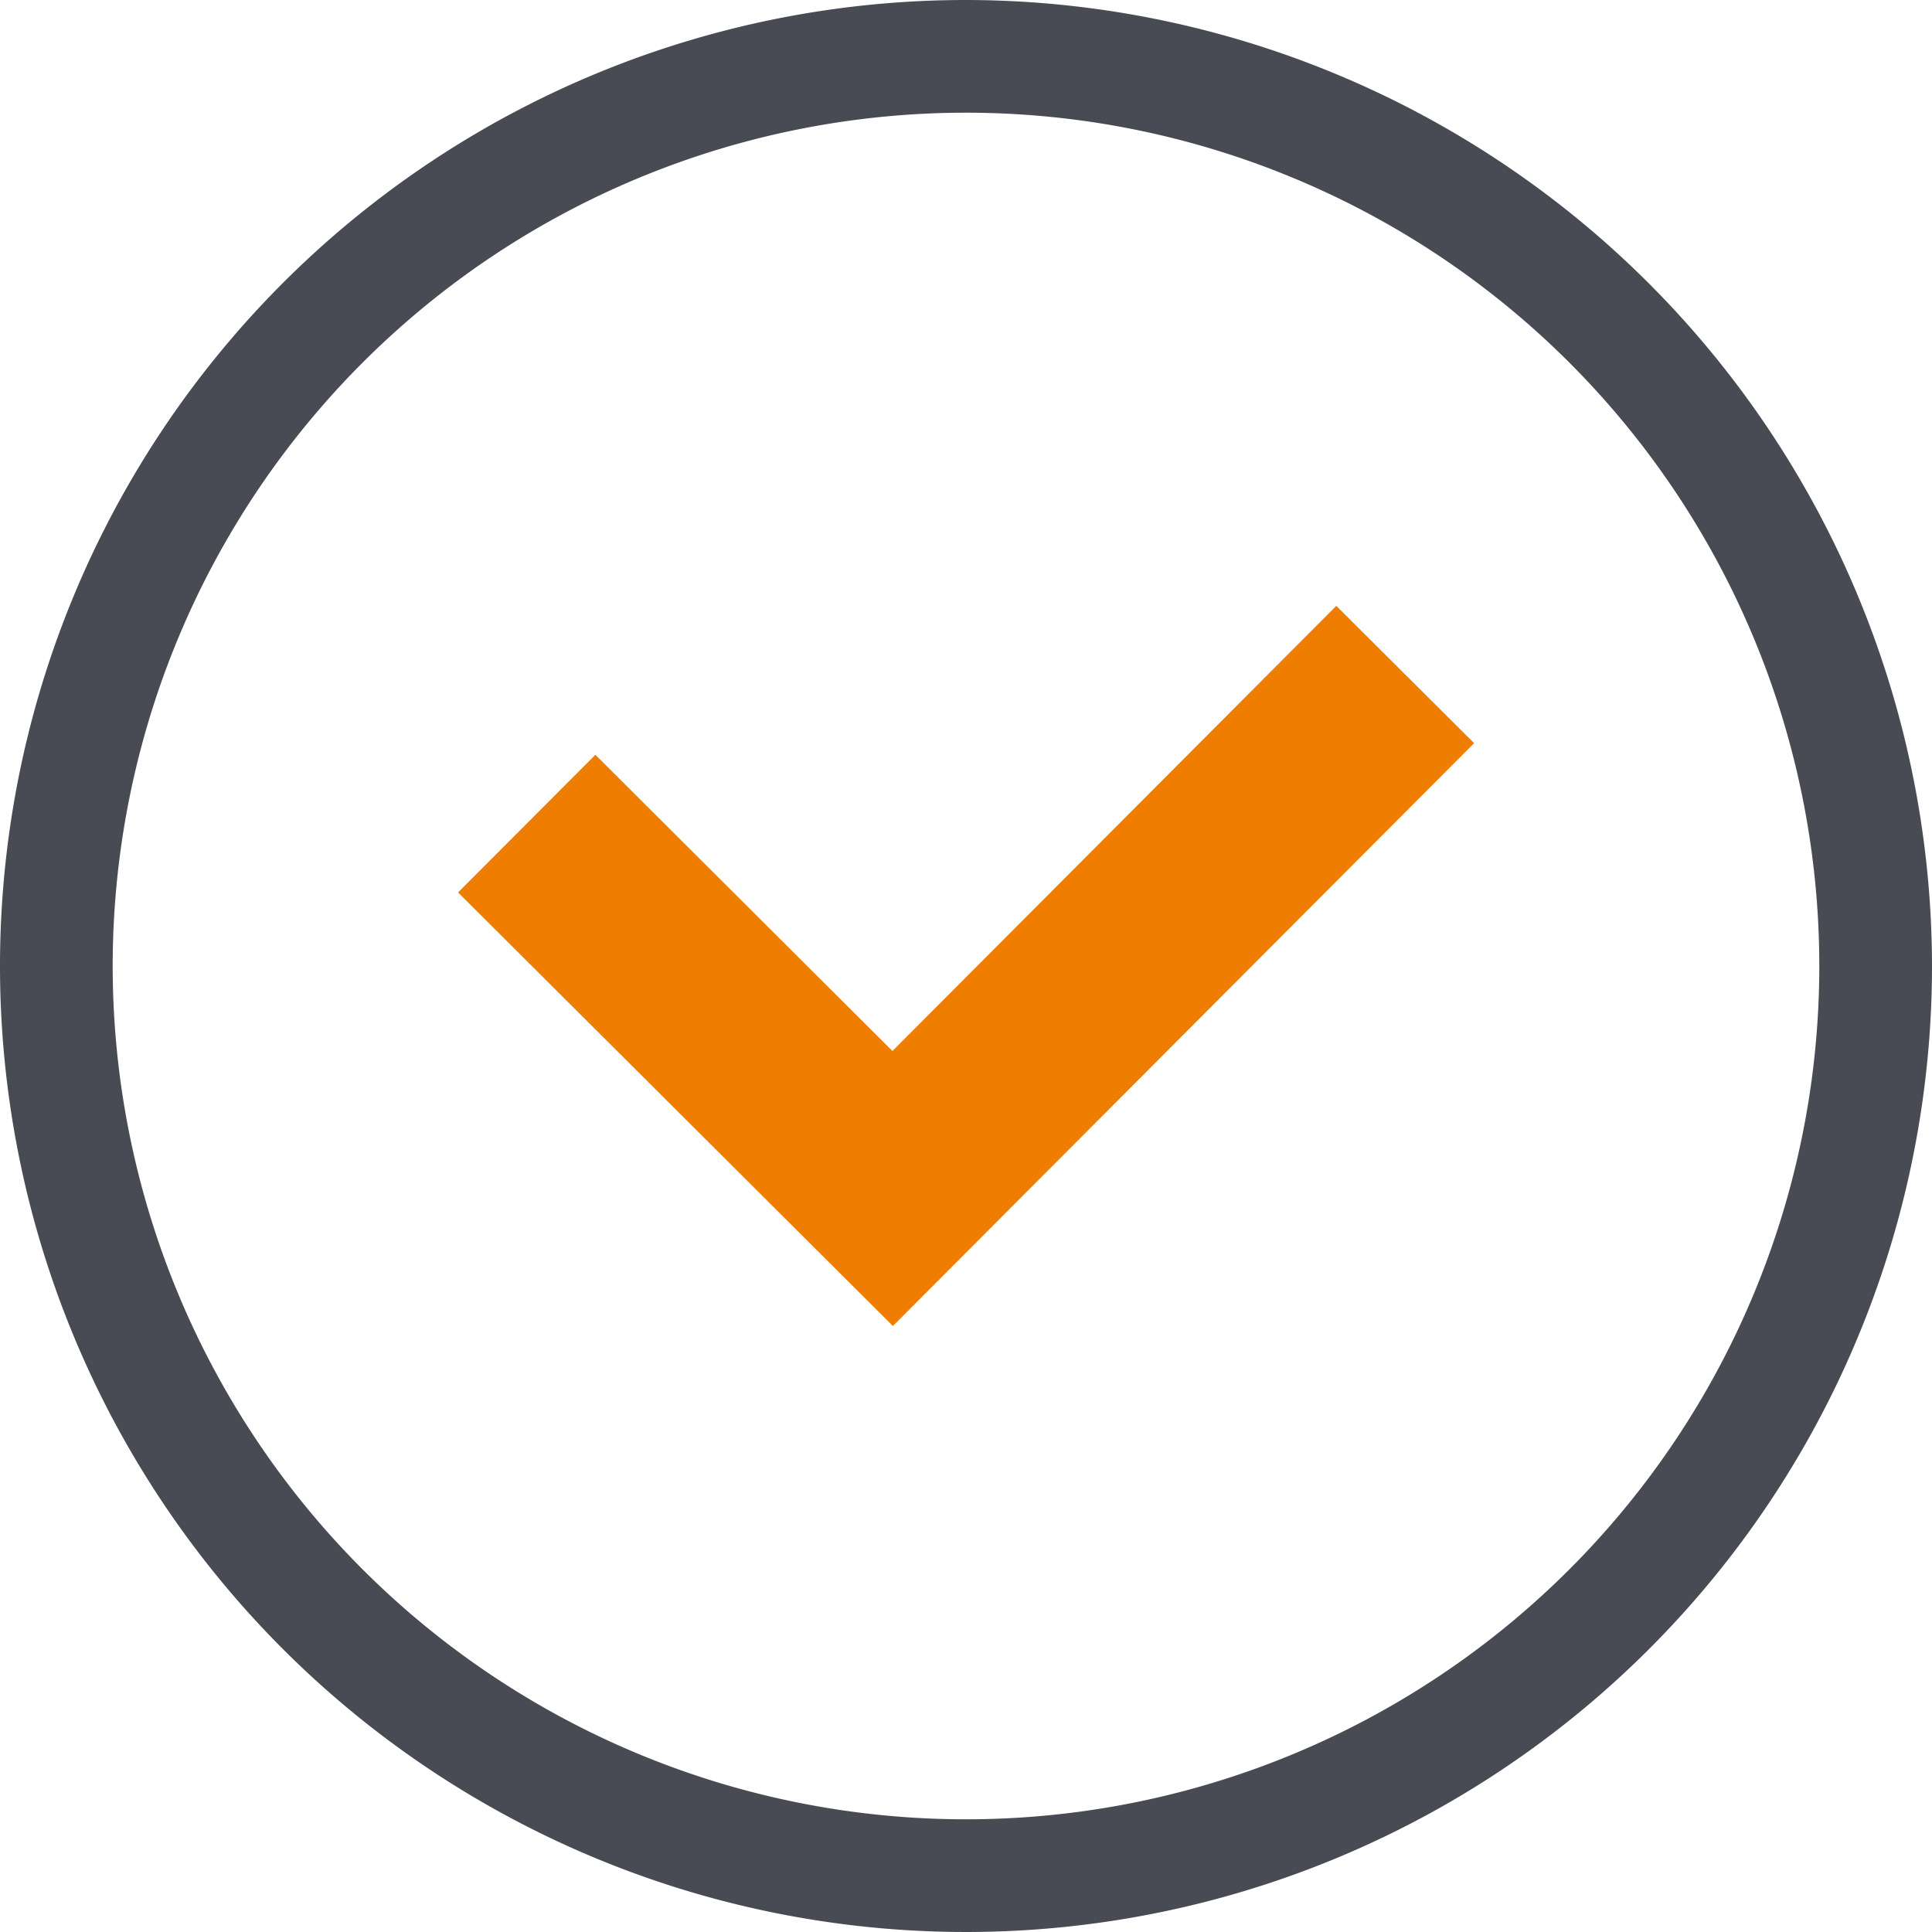 <?xml version="1.0" encoding="UTF-8"?> <svg xmlns="http://www.w3.org/2000/svg" viewBox="0 0 120 120"> <defs> <style>.cls-1{fill:#484b54;}.cls-2{fill:#ef7d00;}</style> </defs> <title>Fichier 2</title> <g id="Calque_2" data-name="Calque 2"> <g id="MAISONSUR"> <g id="PICTO_MS_-_ENGAGEMENT" data-name="PICTO MS - ENGAGEMENT"> <path class="cls-1" d="M60,0a60,60,0,1,0,60,60A60.07,60.07,0,0,0,60,0Zm0,113a53,53,0,1,1,53-53A53,53,0,0,1,60,113Z"></path> <polygon class="cls-2" points="91.56 46.16 55.46 82.36 28.45 55.43 36.98 46.88 55.43 65.28 83 37.63 91.56 46.16"></polygon> </g> </g> </g> </svg> 